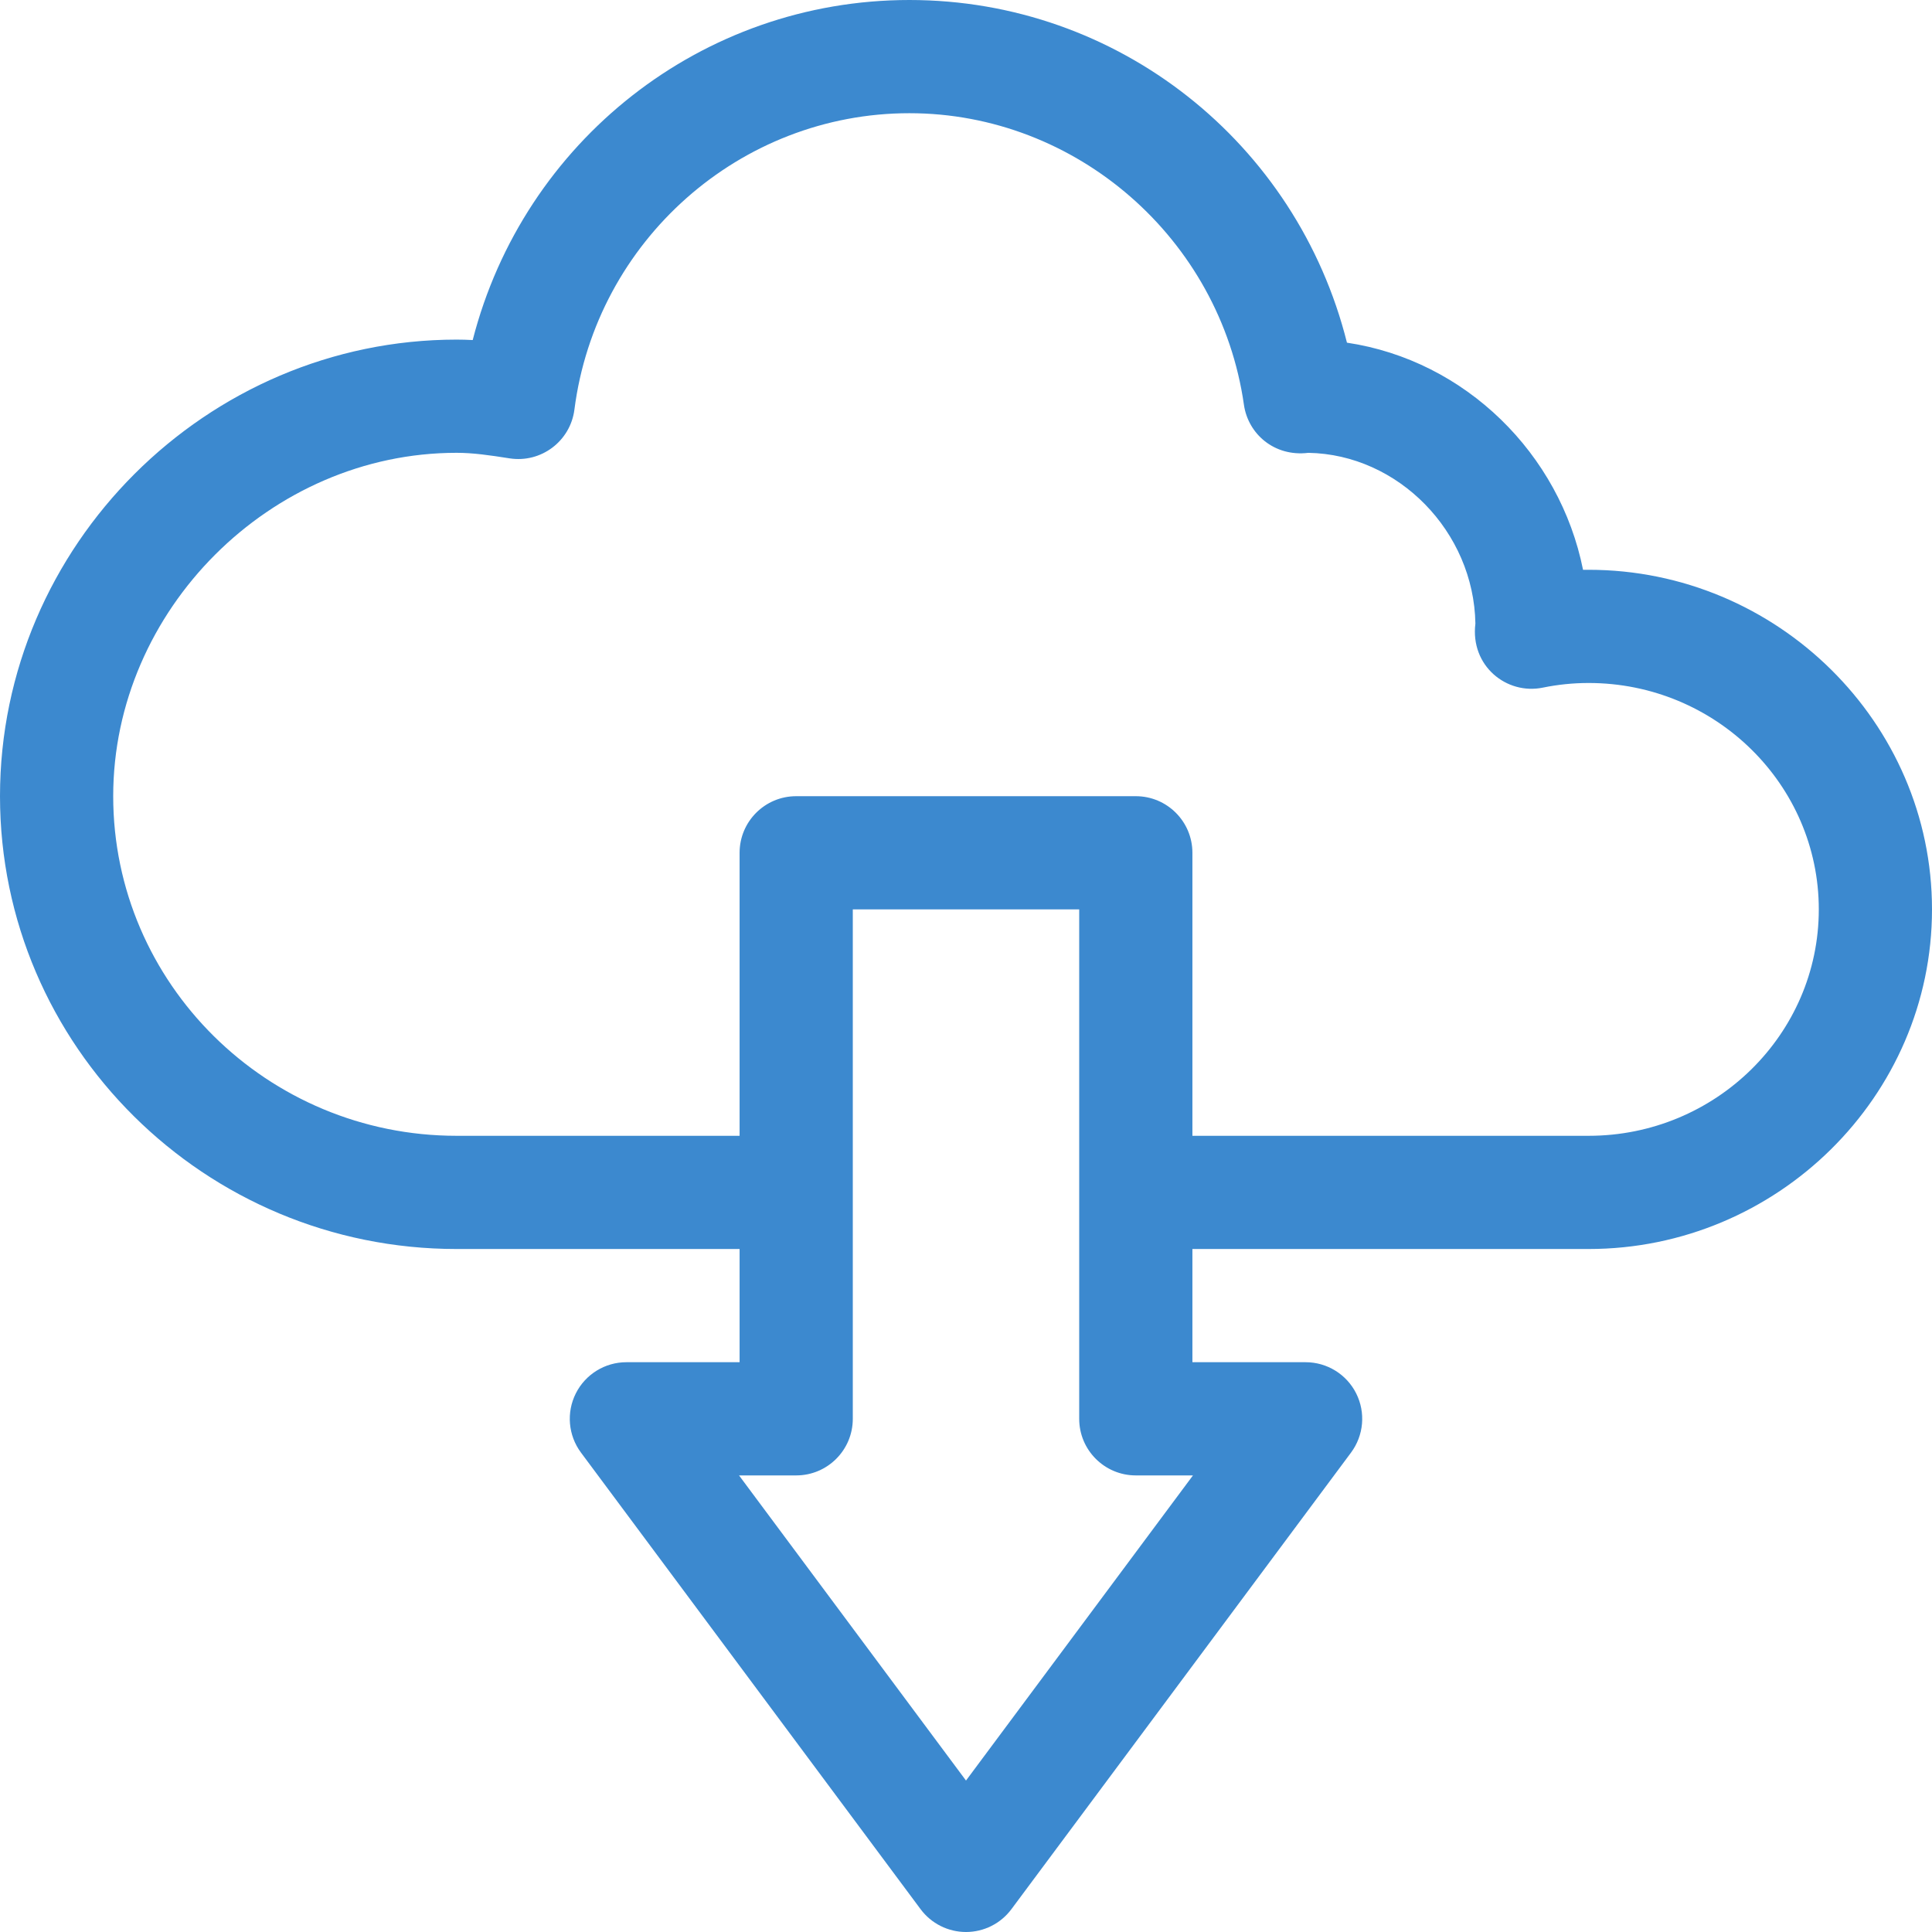 <?xml version="1.0"?>
<svg xmlns="http://www.w3.org/2000/svg" xmlns:xlink="http://www.w3.org/1999/xlink" xmlns:svgjs="http://svgjs.com/svgjs" version="1.1" width="512" height="512" x="0" y="0" viewBox="0 0 512 512" style="enable-background:new 0 0 512 512" xml:space="preserve" class=""><g><g xmlns="http://www.w3.org/2000/svg"><path d="m121 331h75v30h-30c-5.671 0-10.856 3.198-13.403 8.265-2.546 5.067-2.017 11.137 1.367 15.687l90 121c2.831 3.805 7.294 6.048 12.036 6.048s9.205-2.243 12.036-6.048l90-121c3.384-4.55 3.913-10.62 1.367-15.687-2.547-5.067-7.732-8.265-13.403-8.265h-30v-30h105c49.921 0 91-40.431 91-90 0-49.523-41.036-90-91-90-.492 0-.983.004-1.476.012-6.133-30.724-31.141-55.507-62.568-60.201-13.251-52.885-60.568-90.811-115.956-90.811-54.996 0-102.216 37.455-115.729 90.119-1.405-.076-2.827-.119-4.271-.119-66.204 0-121 54.538-121 121 0 66.168 54.28 120 121 120zm195.148 60-60.148 80.866-60.148-80.866h15.148c8.284 0 15-6.716 15-15v-135h60v135c0 8.284 6.716 15 15 15zm-195.148-271c4.358 0 8.739.635 14.013 1.465 8.368 1.317 16.139-4.548 17.211-12.908 5.747-44.785 43.912-78.557 88.776-78.557 44.249 0 82.362 33.219 88.654 77.271 1.098 7.68 8.018 13.843 17.077 12.735 23.83.412 43.862 20.892 44.263 45.251-1.393 11.197 8.256 18.946 17.868 16.972 3.973-.816 8.057-1.23 12.138-1.23 33.636 0 61 26.916 61 60s-27.364 60-61 60h-105v-75c0-8.284-6.716-15-15-15h-90c-8.284 0-15 6.716-15 15v75h-75c-50.178 0-91-40.374-91-90 0-49.326 41.673-90.999 91-90.999z" fill="#3c89cf" data-original="#000000" style=""/></g></g></svg>
